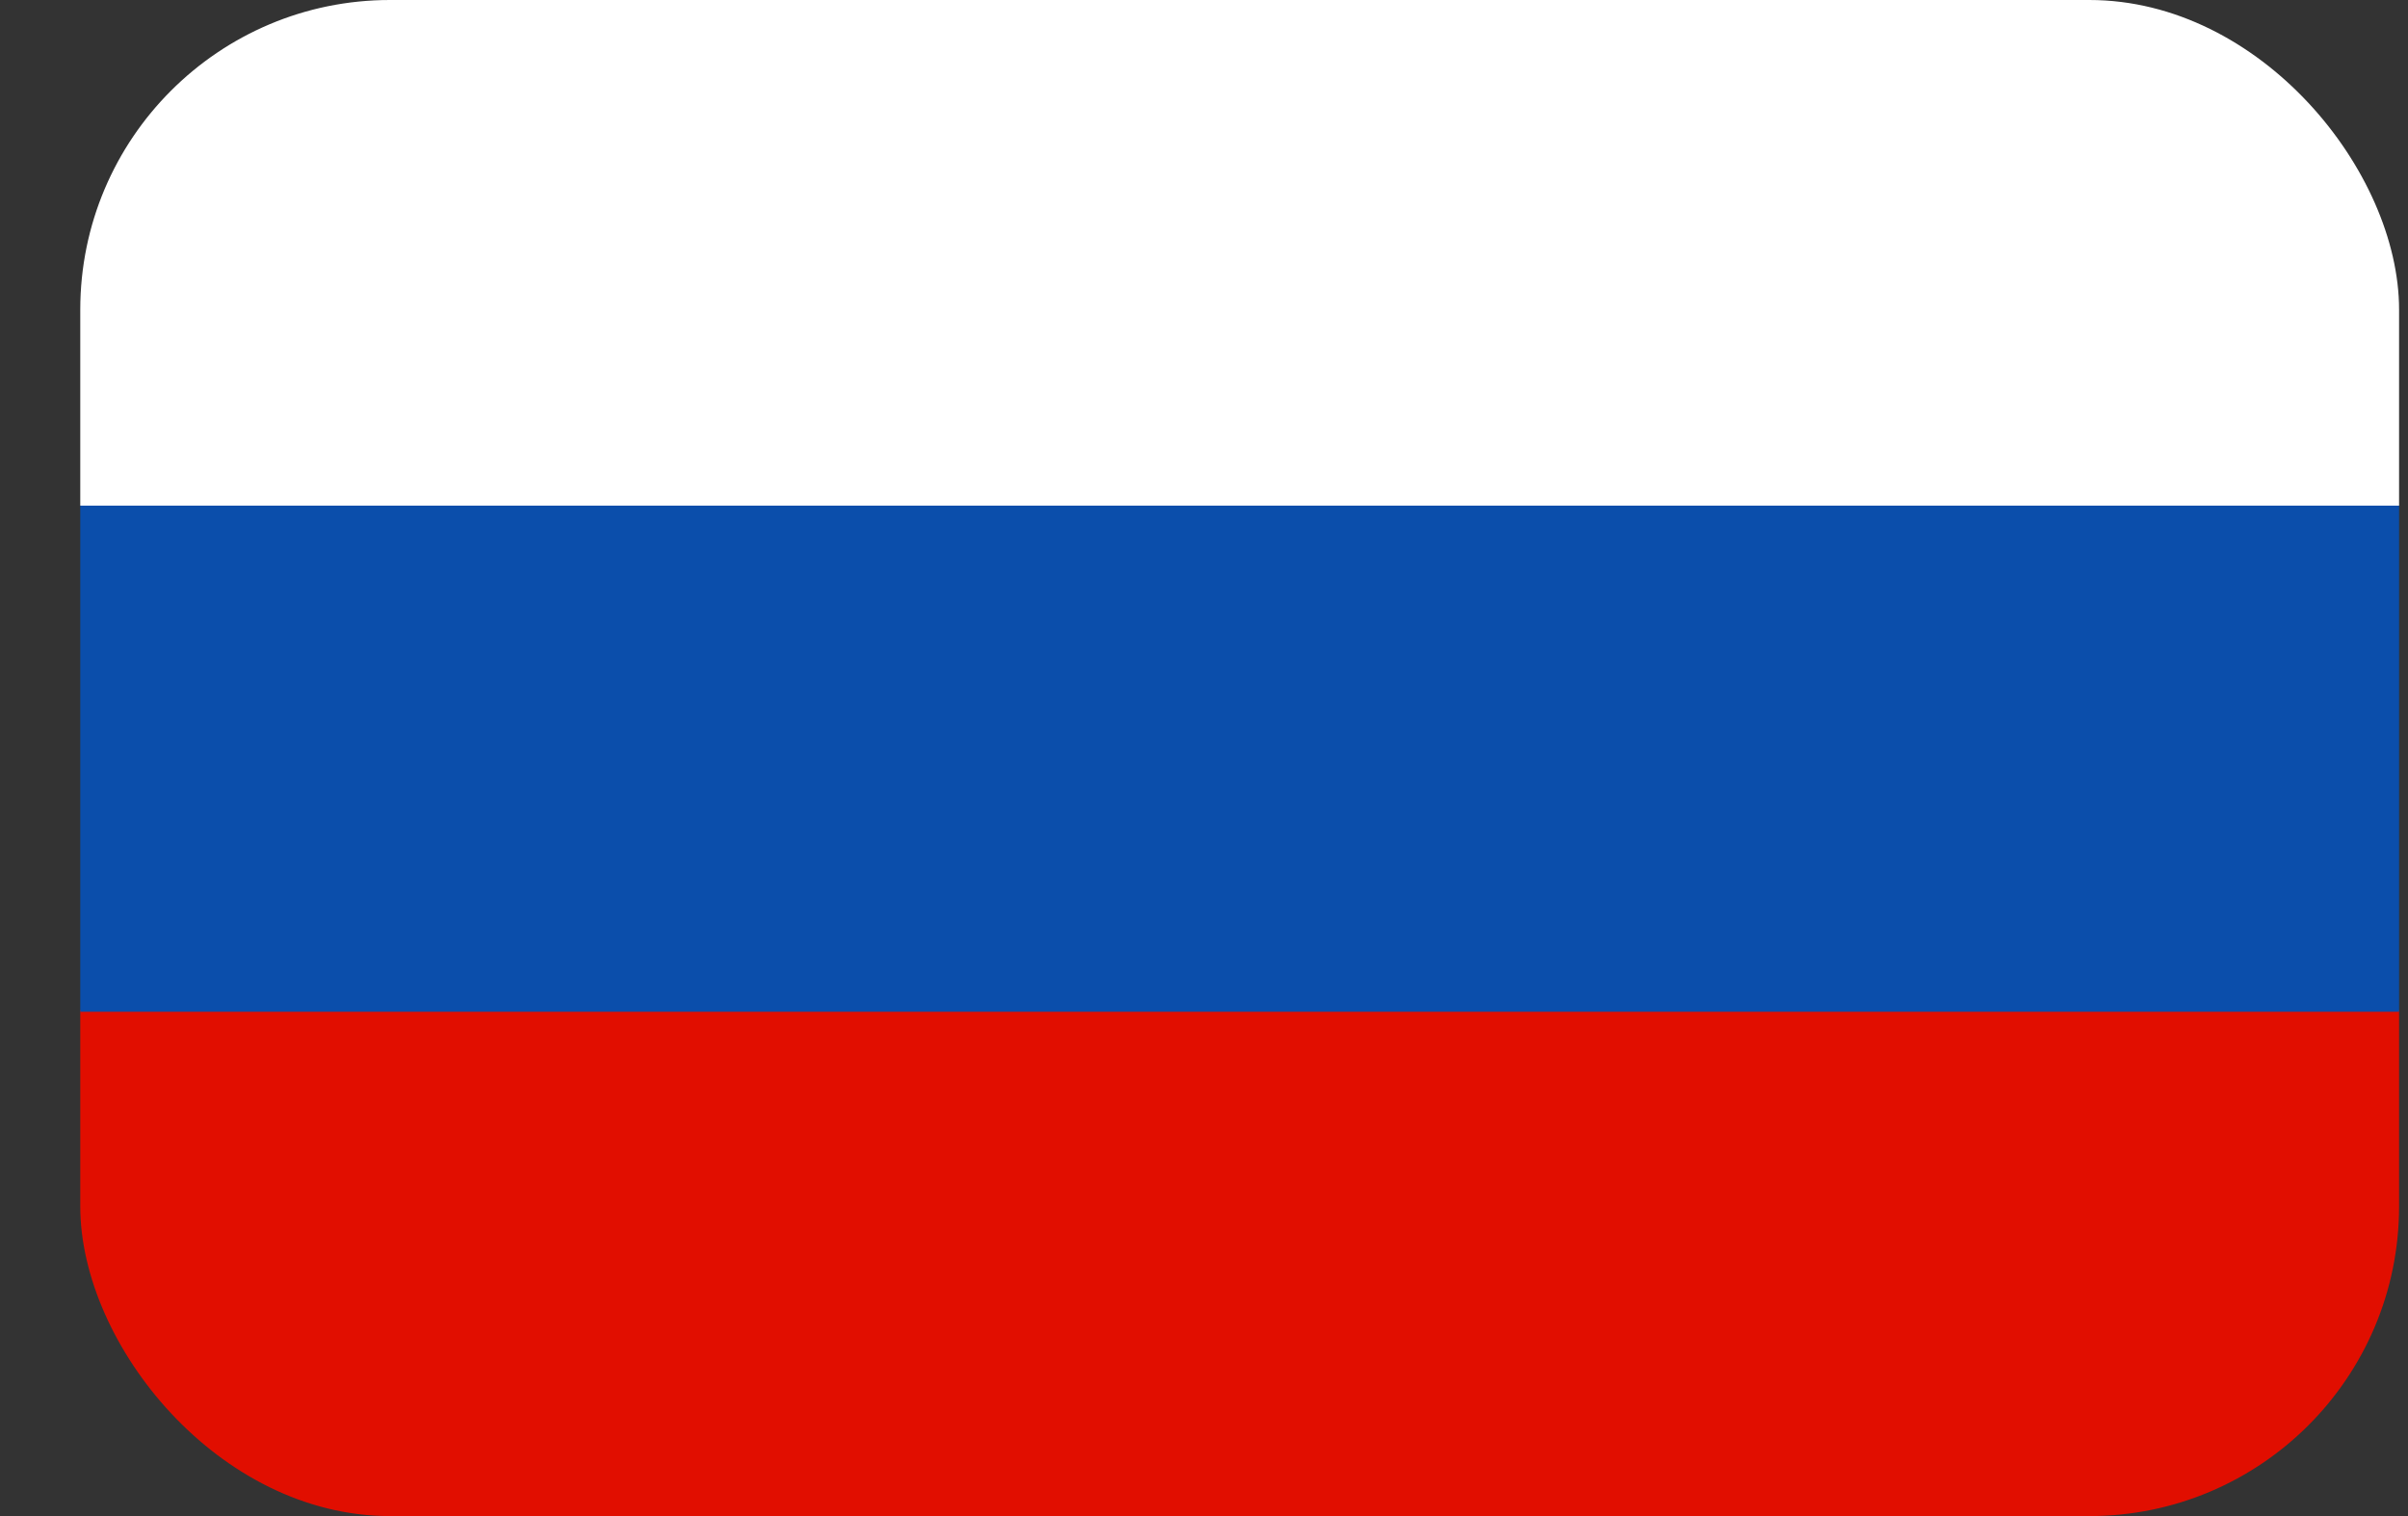 <?xml version="1.0" encoding="UTF-8"?> <svg xmlns="http://www.w3.org/2000/svg" width="27" height="17" viewBox="0 0 27 17" fill="none"><rect x="0" y="0" width="27" height="17" fill="#333333" stroke="none"/><g clip-path="url(#clip0_131_1279)"><path d="M26.9 11.326H0.9V16.999H26.9V11.326Z" fill="#E10E00"></path><path d="M26.9 5.67H0.9V11.345H26.9V5.67Z" fill="url(#paint0_linear_131_1279)"></path><path d="M26.9 -0.001H0.9V5.67H26.9V-0.001Z" fill="white"></path></g><defs><linearGradient id="paint0_linear_131_1279" x1="1.399" y1="5.901" x2="26.58" y2="11.354" gradientUnits="userSpaceOnUse"><stop stop-color="#0B4EAB"></stop><stop offset="1" stop-color="#0B4EAB"></stop></linearGradient><clipPath id="clip0_131_1279"><rect x="0.9" width="26" height="17" rx="3.473" fill="white"></rect></clipPath></defs></svg> 